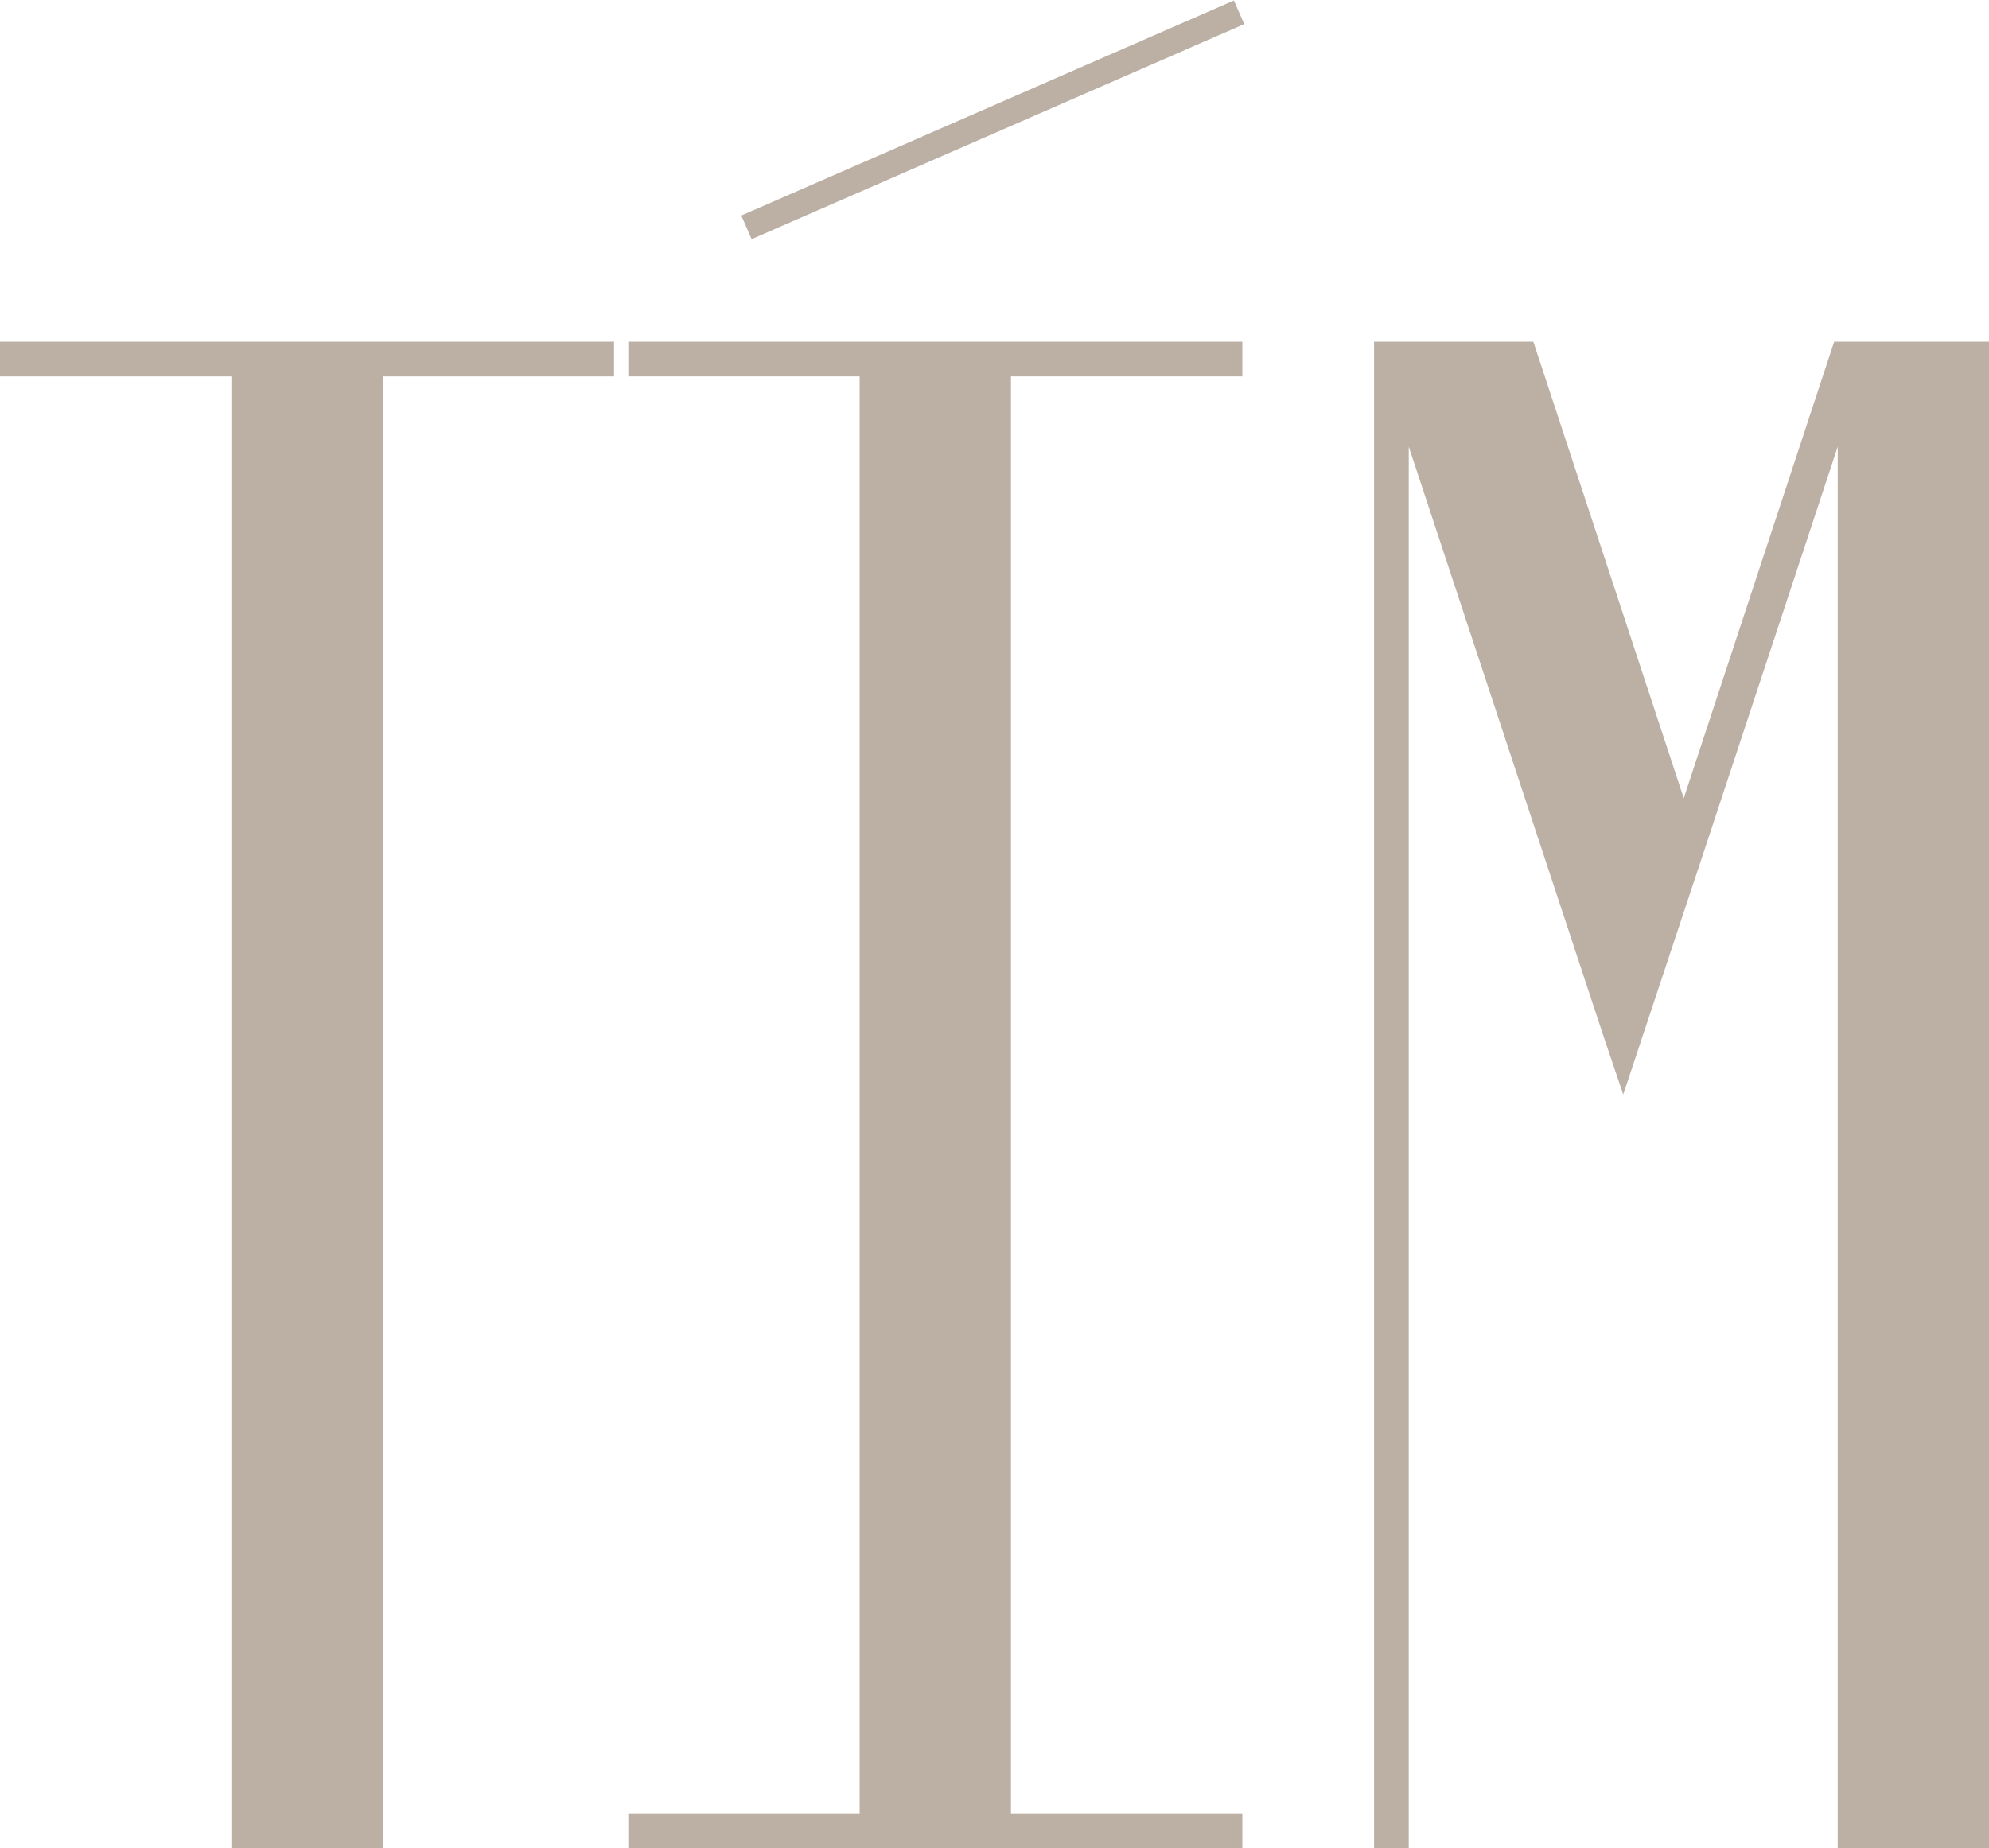 <?xml version="1.0" encoding="UTF-8"?>
<svg id="Layer_1" data-name="Layer 1" xmlns="http://www.w3.org/2000/svg" viewBox="0 0 22.35 20.77">
  <defs>
    <style>
      .cls-1 {
        fill: #bcb0a5;
      }
    </style>
  </defs>
  <g>
    <path class="cls-1" d="M6.9,3.84v.39h-2.6v16.54h-1.7V4.23H0v-.39h6.9Z"/>
    <path class="cls-1" d="M11.36,4.23v16.15h2.6v.39h-6.9v-.39h2.6V4.23h-2.6v-.39h6.9v.39h-2.6Z"/>
    <path class="cls-1" d="M22.35,3.84v16.93h-1.7V5.02l-1.51,4.57-.9,2.71-.21-.62-2.2-6.66v15.75h-.39V3.84h1.79l1.69,5.13,1.69-5.13h1.72Z"/>
  </g>
  <rect class="cls-1" x="8.14" y="1.2" width="6.04" height=".29" transform="translate(.39 4.58) rotate(-23.59)"/>
</svg>
